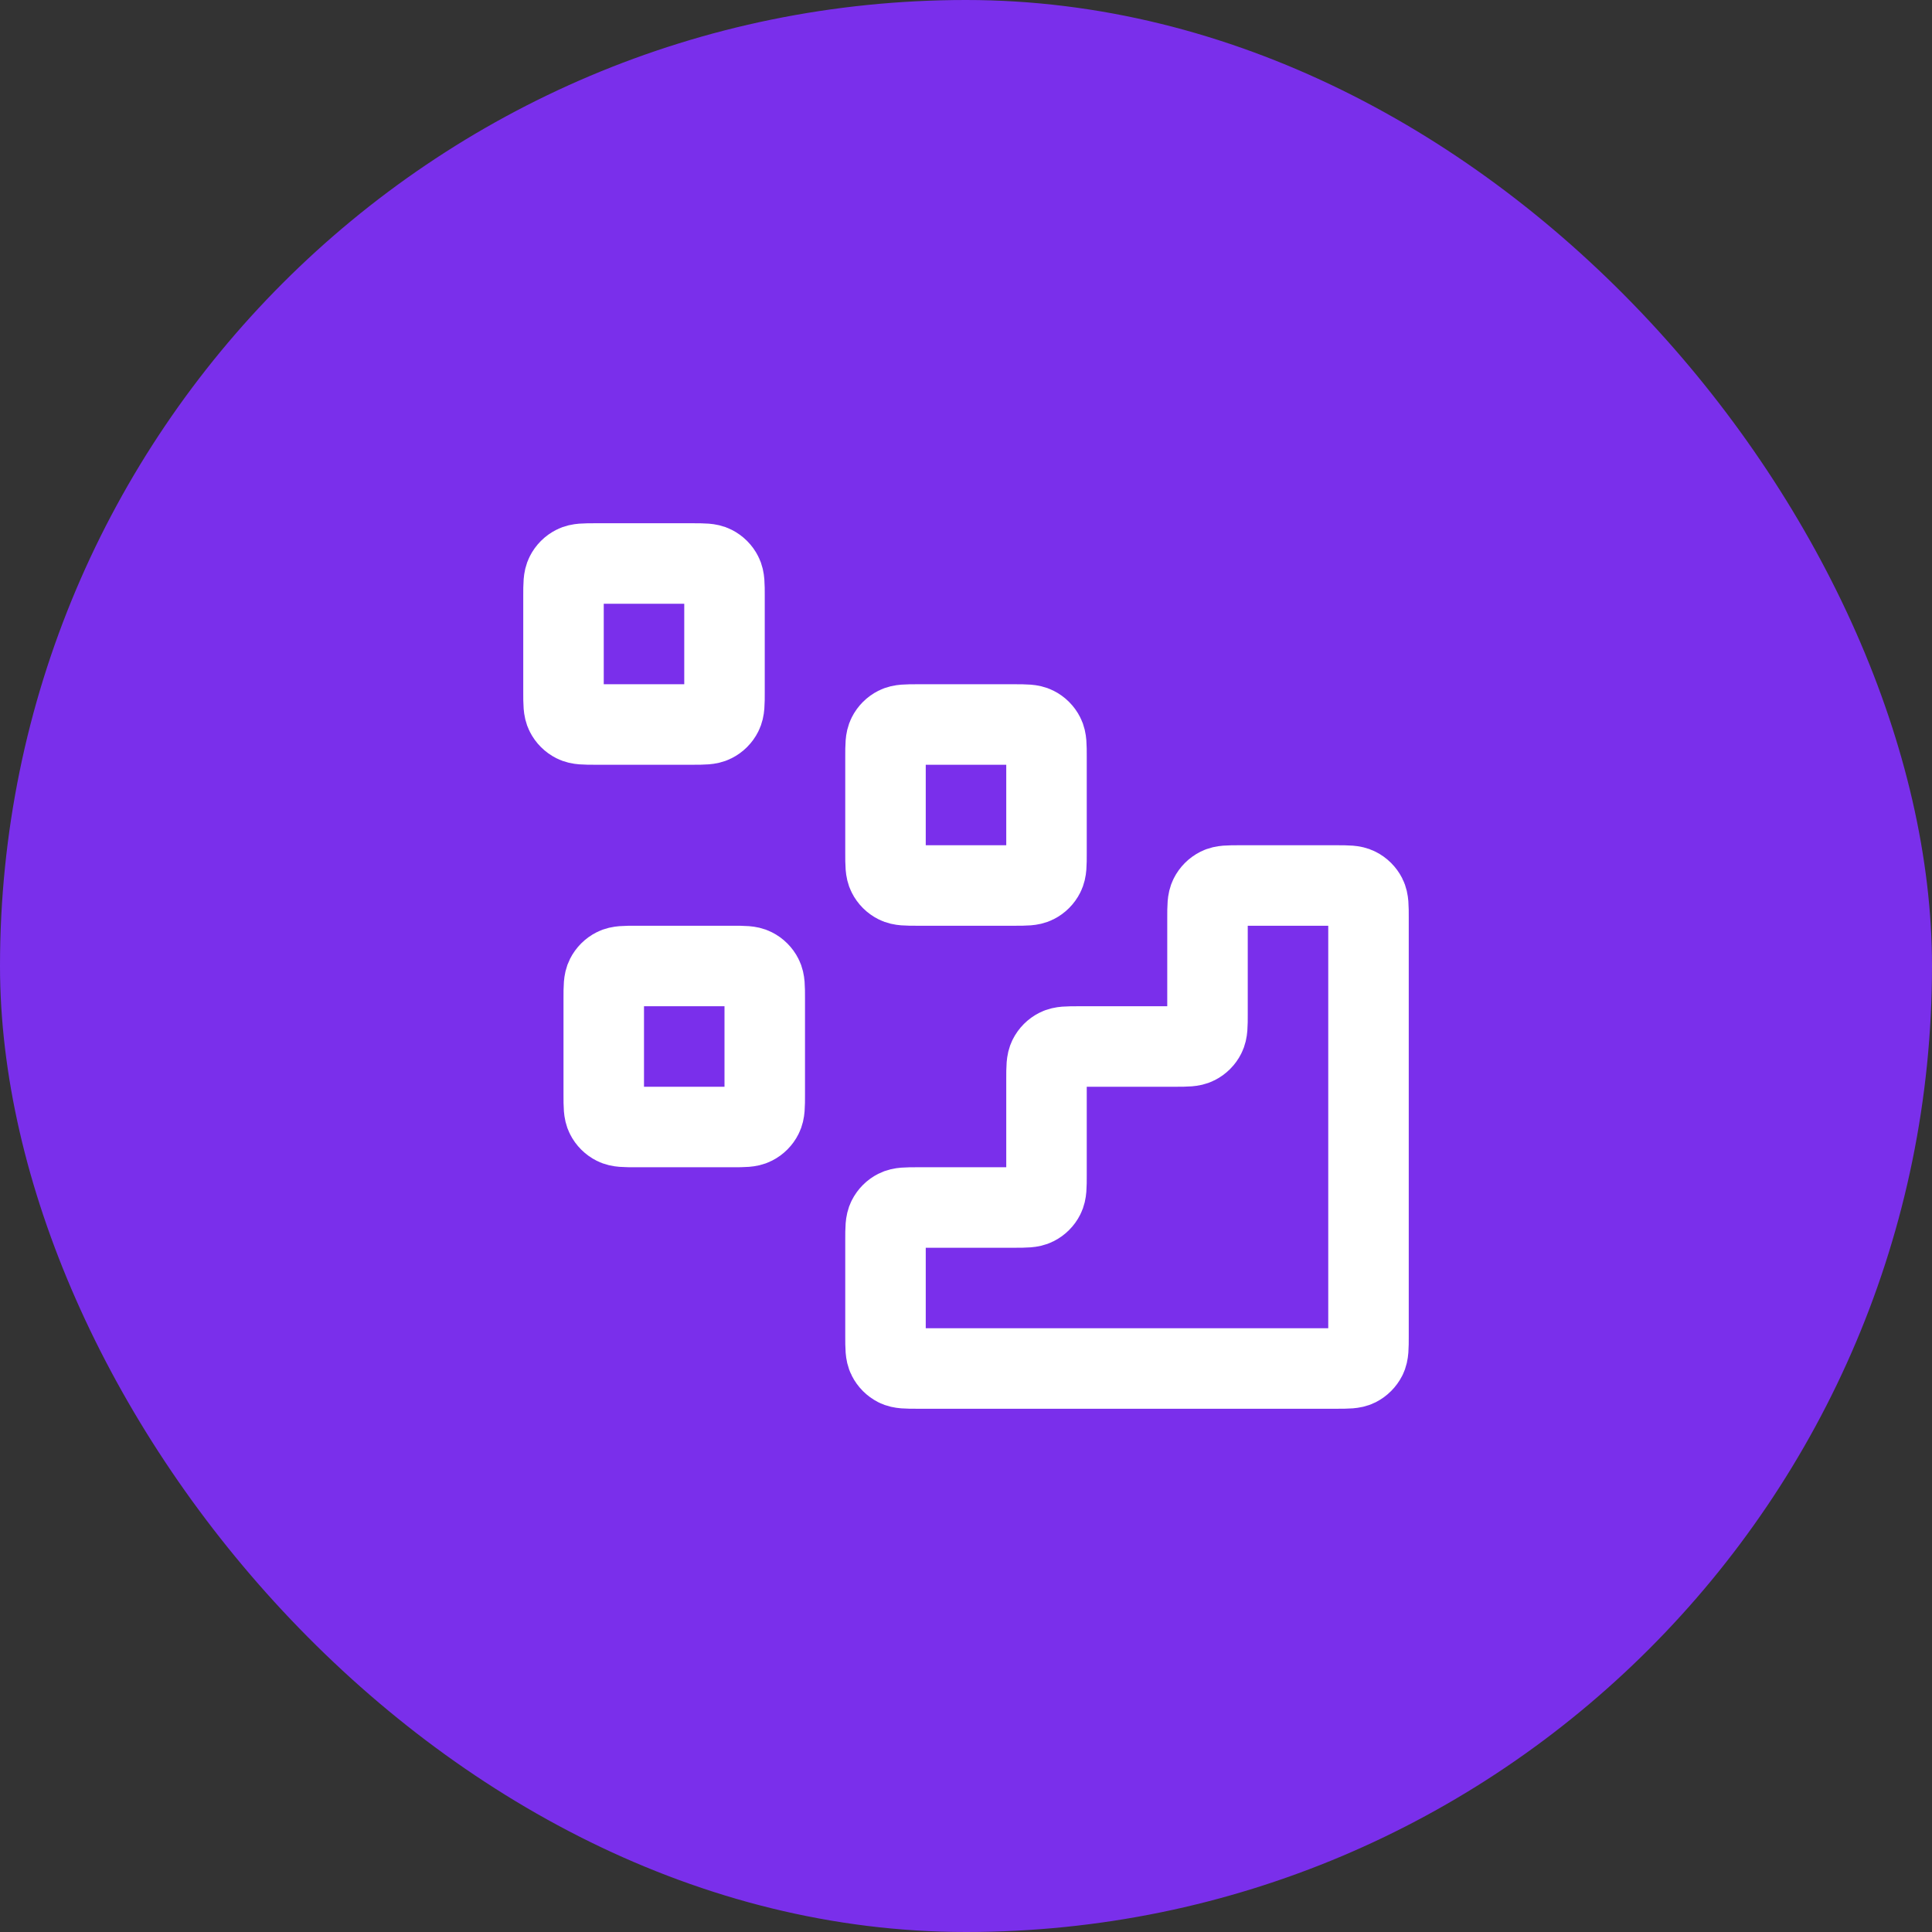 <svg width="48" height="48" viewBox="0 0 48 48" fill="none" xmlns="http://www.w3.org/2000/svg">
<rect x="0" y="0" width="48" height="48" fill="#333333" stroke="none"/>
<rect width="48" height="48" rx="24" fill="#7A2FEB"/>
<path d="M33.2 34C33.48 34 33.62 34 33.727 33.946C33.821 33.898 33.898 33.821 33.946 33.727C34 33.62 34 33.48 34 33.2V22.8C34 22.52 34 22.38 33.946 22.273C33.898 22.179 33.821 22.102 33.727 22.055C33.62 22 33.48 22 33.2 22L30.8 22C30.52 22 30.38 22 30.273 22.055C30.179 22.102 30.102 22.179 30.055 22.273C30 22.38 30 22.52 30 22.8V25.2C30 25.48 30 25.62 29.945 25.727C29.898 25.821 29.821 25.898 29.727 25.945C29.62 26 29.48 26 29.2 26H26.8C26.52 26 26.38 26 26.273 26.055C26.179 26.102 26.102 26.179 26.055 26.273C26 26.38 26 26.52 26 26.8V29.2C26 29.48 26 29.62 25.945 29.727C25.898 29.821 25.821 29.898 25.727 29.945C25.62 30 25.48 30 25.2 30H22.8C22.52 30 22.38 30 22.273 30.055C22.179 30.102 22.102 30.179 22.055 30.273C22 30.38 22 30.52 22 30.8V33.2C22 33.48 22 33.62 22.055 33.727C22.102 33.821 22.179 33.898 22.273 33.946C22.38 34 22.52 34 22.8 34L33.2 34Z" stroke="white" stroke-width="2" stroke-linecap="round" stroke-linejoin="round"/>
<path d="M22 18.8C22 18.52 22 18.38 22.055 18.273C22.102 18.179 22.179 18.102 22.273 18.055C22.38 18 22.52 18 22.8 18H25.2C25.48 18 25.62 18 25.727 18.055C25.821 18.102 25.898 18.179 25.945 18.273C26 18.38 26 18.52 26 18.8V21.2C26 21.48 26 21.62 25.945 21.727C25.898 21.821 25.821 21.898 25.727 21.945C25.62 22 25.48 22 25.2 22H22.8C22.52 22 22.38 22 22.273 21.945C22.179 21.898 22.102 21.821 22.055 21.727C22 21.62 22 21.48 22 21.2V18.8Z" stroke="white" stroke-width="2" stroke-linecap="round" stroke-linejoin="round"/>
<path d="M15 24.8C15 24.52 15 24.38 15.055 24.273C15.102 24.179 15.179 24.102 15.273 24.055C15.38 24 15.52 24 15.8 24H18.2C18.48 24 18.62 24 18.727 24.055C18.821 24.102 18.898 24.179 18.945 24.273C19 24.38 19 24.52 19 24.8V27.2C19 27.48 19 27.62 18.945 27.727C18.898 27.821 18.821 27.898 18.727 27.945C18.62 28 18.48 28 18.2 28H15.8C15.52 28 15.38 28 15.273 27.945C15.179 27.898 15.102 27.821 15.055 27.727C15 27.62 15 27.48 15 27.2V24.8Z" stroke="white" stroke-width="2" stroke-linecap="round" stroke-linejoin="round"/>
<path d="M14 14.8C14 14.52 14 14.38 14.055 14.273C14.102 14.179 14.179 14.102 14.273 14.055C14.38 14 14.52 14 14.8 14H17.2C17.48 14 17.62 14 17.727 14.055C17.821 14.102 17.898 14.179 17.945 14.273C18 14.38 18 14.52 18 14.8V17.2C18 17.48 18 17.62 17.945 17.727C17.898 17.821 17.821 17.898 17.727 17.945C17.62 18 17.48 18 17.2 18H14.8C14.52 18 14.38 18 14.273 17.945C14.179 17.898 14.102 17.821 14.055 17.727C14 17.62 14 17.48 14 17.2V14.8Z" stroke="white" stroke-width="2" stroke-linecap="round" stroke-linejoin="round"/>
</svg>
